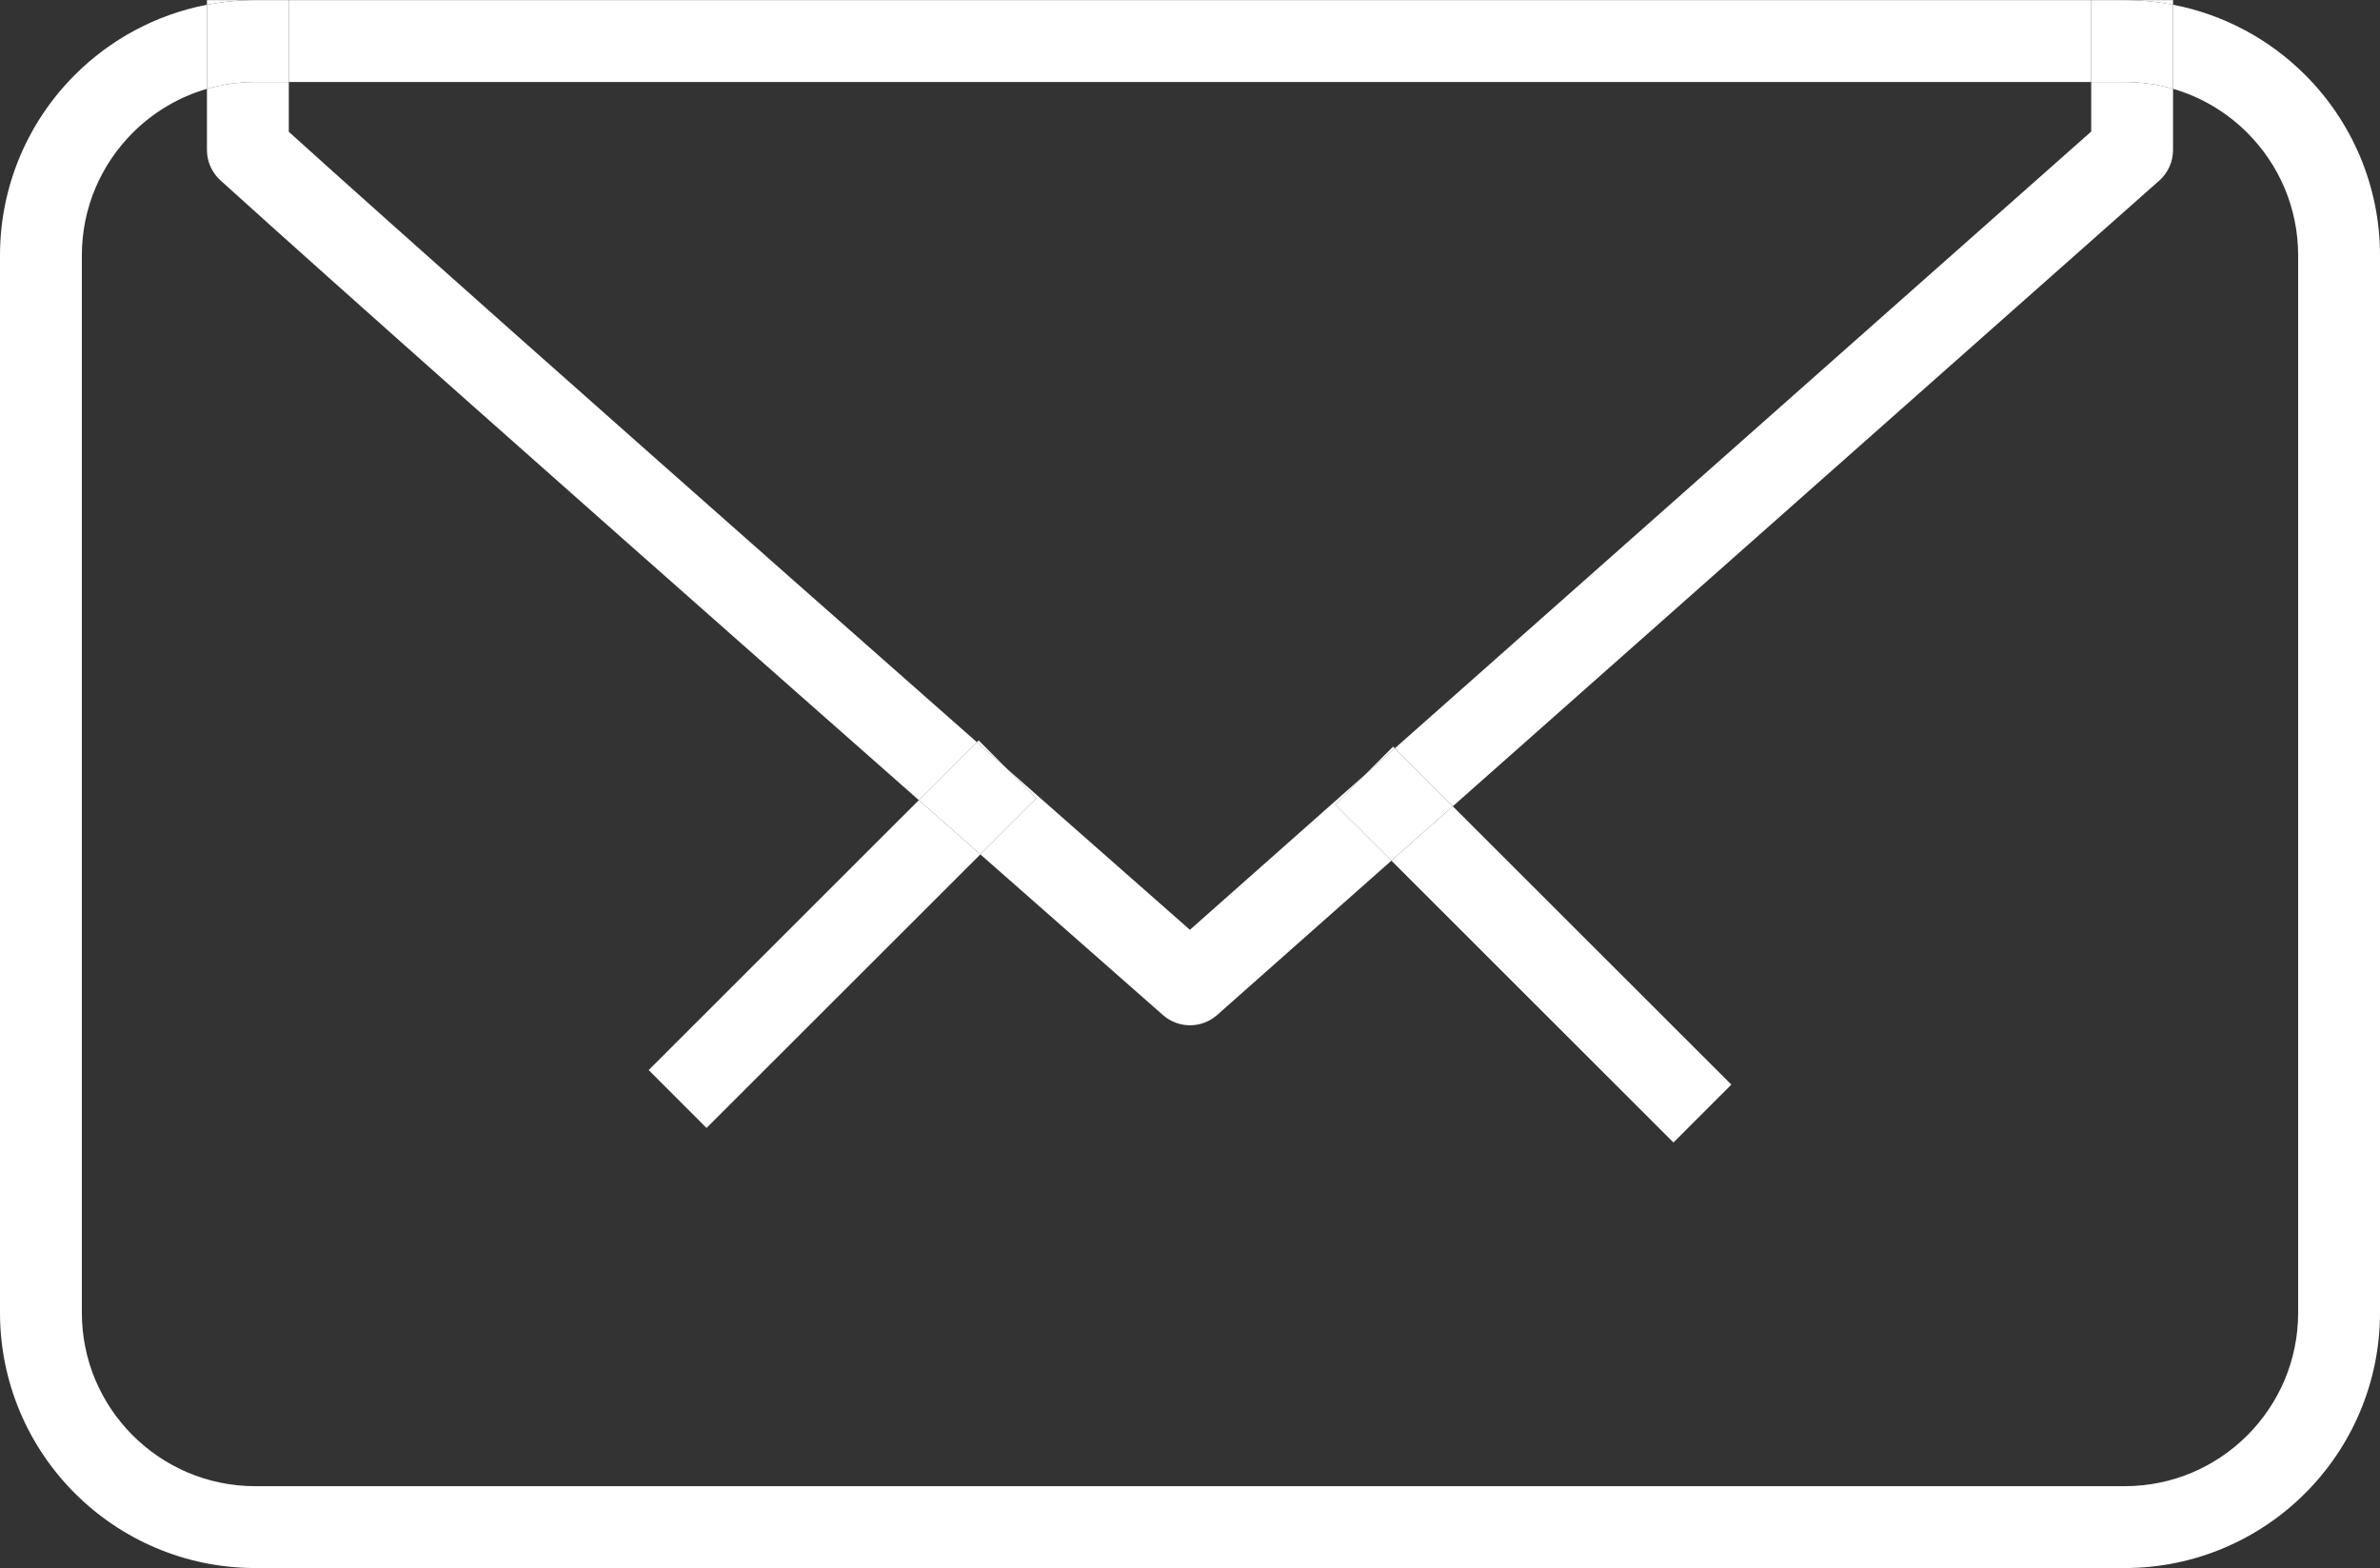 <?xml version="1.0" encoding="UTF-8" standalone="no"?><svg xmlns="http://www.w3.org/2000/svg" xmlns:xlink="http://www.w3.org/1999/xlink" fill="#000000" height="191.6" preserveAspectRatio="xMidYMid meet" version="1" viewBox="73.2 116.8 290.8 191.6" width="290.8" zoomAndPan="magnify"><rect x="73.2" y="116.8" width="290.8" height="191.6" fill="#333333" stroke="none"/><g id="change1_1"><path d="M364,277.178L364,277.178L364,277.178 M98.487,117.378c-6.243,1.201-11.839,4.265-16.147,8.579 c-5.639,5.632-9.141,13.465-9.14,22.066v129.155c-0.001,8.601,3.5,16.434,9.141,22.065c5.628,5.636,13.458,9.14,22.055,9.14 c0.004,0,0.006,0,0.01,0h228.389c8.601,0.003,16.434-3.501,22.065-9.14c5.639-5.631,9.143-13.464,9.14-22.065h-5h-5.001 c-0.001,5.871-2.365,11.141-6.21,14.993c-3.853,3.846-9.122,6.209-14.994,6.212H104.406c-5.871-0.003-11.141-2.366-14.995-6.212 c-3.845-3.852-6.208-9.122-6.21-14.993V148.023c0.002-5.873,2.365-11.143,6.21-14.995c2.502-2.497,5.603-4.37,9.076-5.376V117.378 M338.713,117.378v10.274c3.474,1.006,6.574,2.879,9.076,5.376c3.845,3.852,6.209,9.122,6.21,14.995v129.155H359h5l0,0l0,0V148.023 c0.002-8.601-3.501-16.434-9.14-22.066C350.553,121.644,344.956,118.579,338.713,117.378 M328.713,116.817H108.486v10h220.227 v-4.999V116.817" fill="#ffffff"/></g><g id="change2_1"><path d="M196.189,210.682l3.652,3.655l-6.855,6.85c13.241,11.664,22.312,19.637,22.314,19.638 c0.943,0.83,2.122,1.244,3.3,1.244c1.185,0,2.369-0.419,3.315-1.256c0,0,8.667-7.675,21.294-18.858l-6.864-6.858l3.648-3.652 c-9.551,8.459-17.268,15.293-21.405,18.957C214.318,226.646,206.234,219.533,196.189,210.682 M108.486,126.817h-4.081 c-2.059,0.001-4.043,0.292-5.919,0.836v7.471c0,1.411,0.597,2.759,1.643,3.706c14.356,13.003,43.13,38.483,68.339,60.737 c5.944,5.247,11.69,10.315,17,14.995l7.089-7.082c-6.84-6.029-14.422-12.717-22.233-19.615 c-23.024-20.333-48.046-42.507-61.837-54.961V126.817 M332.795,126.817h-4.082v6.057c-13.362,11.833-56.066,49.652-85.091,75.357 l7.088,7.082c6.908-6.118,14.572-12.905,22.418-19.854c26.664-23.614,55.44-49.101,63.901-56.592 c1.069-0.947,1.684-2.314,1.684-3.743v-7.472C336.837,127.109,334.854,126.818,332.795,126.817 M108.486,116.817h-10v0.562 c1.918-0.369,3.897-0.562,5.919-0.562H108.486 M338.713,116.817h-10h4.082c0.003,0,0.006,0,0.01,0c2.018,0,3.993,0.193,5.908,0.562 V116.817" fill="#ffffff"/></g><g id="change3_1"><path d="M108.486,116.817h-4.081c-2.021,0-4.001,0.193-5.919,0.562v10.274c1.875-0.544,3.86-0.835,5.919-0.836h4.081 V116.817 M332.805,116.817c-0.004,0-0.007,0-0.01,0h-4.082v5.001v4.999h4.082c2.059,0.001,4.042,0.292,5.918,0.835v-10.274 C336.798,117.01,334.823,116.817,332.805,116.817" fill="#ffffff"/></g><g id="change2_2"><path d="M250.709,215.313c-2.62,2.32-5.129,4.542-7.5,6.642l34.465,34.437l7.069-7.074L250.709,215.313 M243.413,208.022l-3.419,3.422c1.182-1.047,2.394-2.12,3.628-3.213L243.413,208.022" fill="#ffffff"/></g><g id="change4_1"><path d="M243.622,208.231c-1.235,1.094-2.446,2.167-3.628,3.213l-3.648,3.652l6.864,6.858 c2.371-2.1,4.881-4.322,7.5-6.642L243.622,208.231" fill="#ffffff"/></g><g id="change2_3"><path d="M185.468,214.562l-33.01,32.979l7.068,7.074l33.46-33.428C190.605,219.089,188.089,216.873,185.468,214.562 M192.774,207.263l-0.217,0.217c1.236,1.09,2.448,2.157,3.633,3.202L192.774,207.263" fill="#ffffff"/></g><g id="change4_2"><path d="M192.557,207.48l-7.089,7.082c2.622,2.311,5.137,4.527,7.518,6.625l6.855-6.85l-3.652-3.655 C195.004,209.638,193.793,208.57,192.557,207.48" fill="#ffffff"/></g></svg>